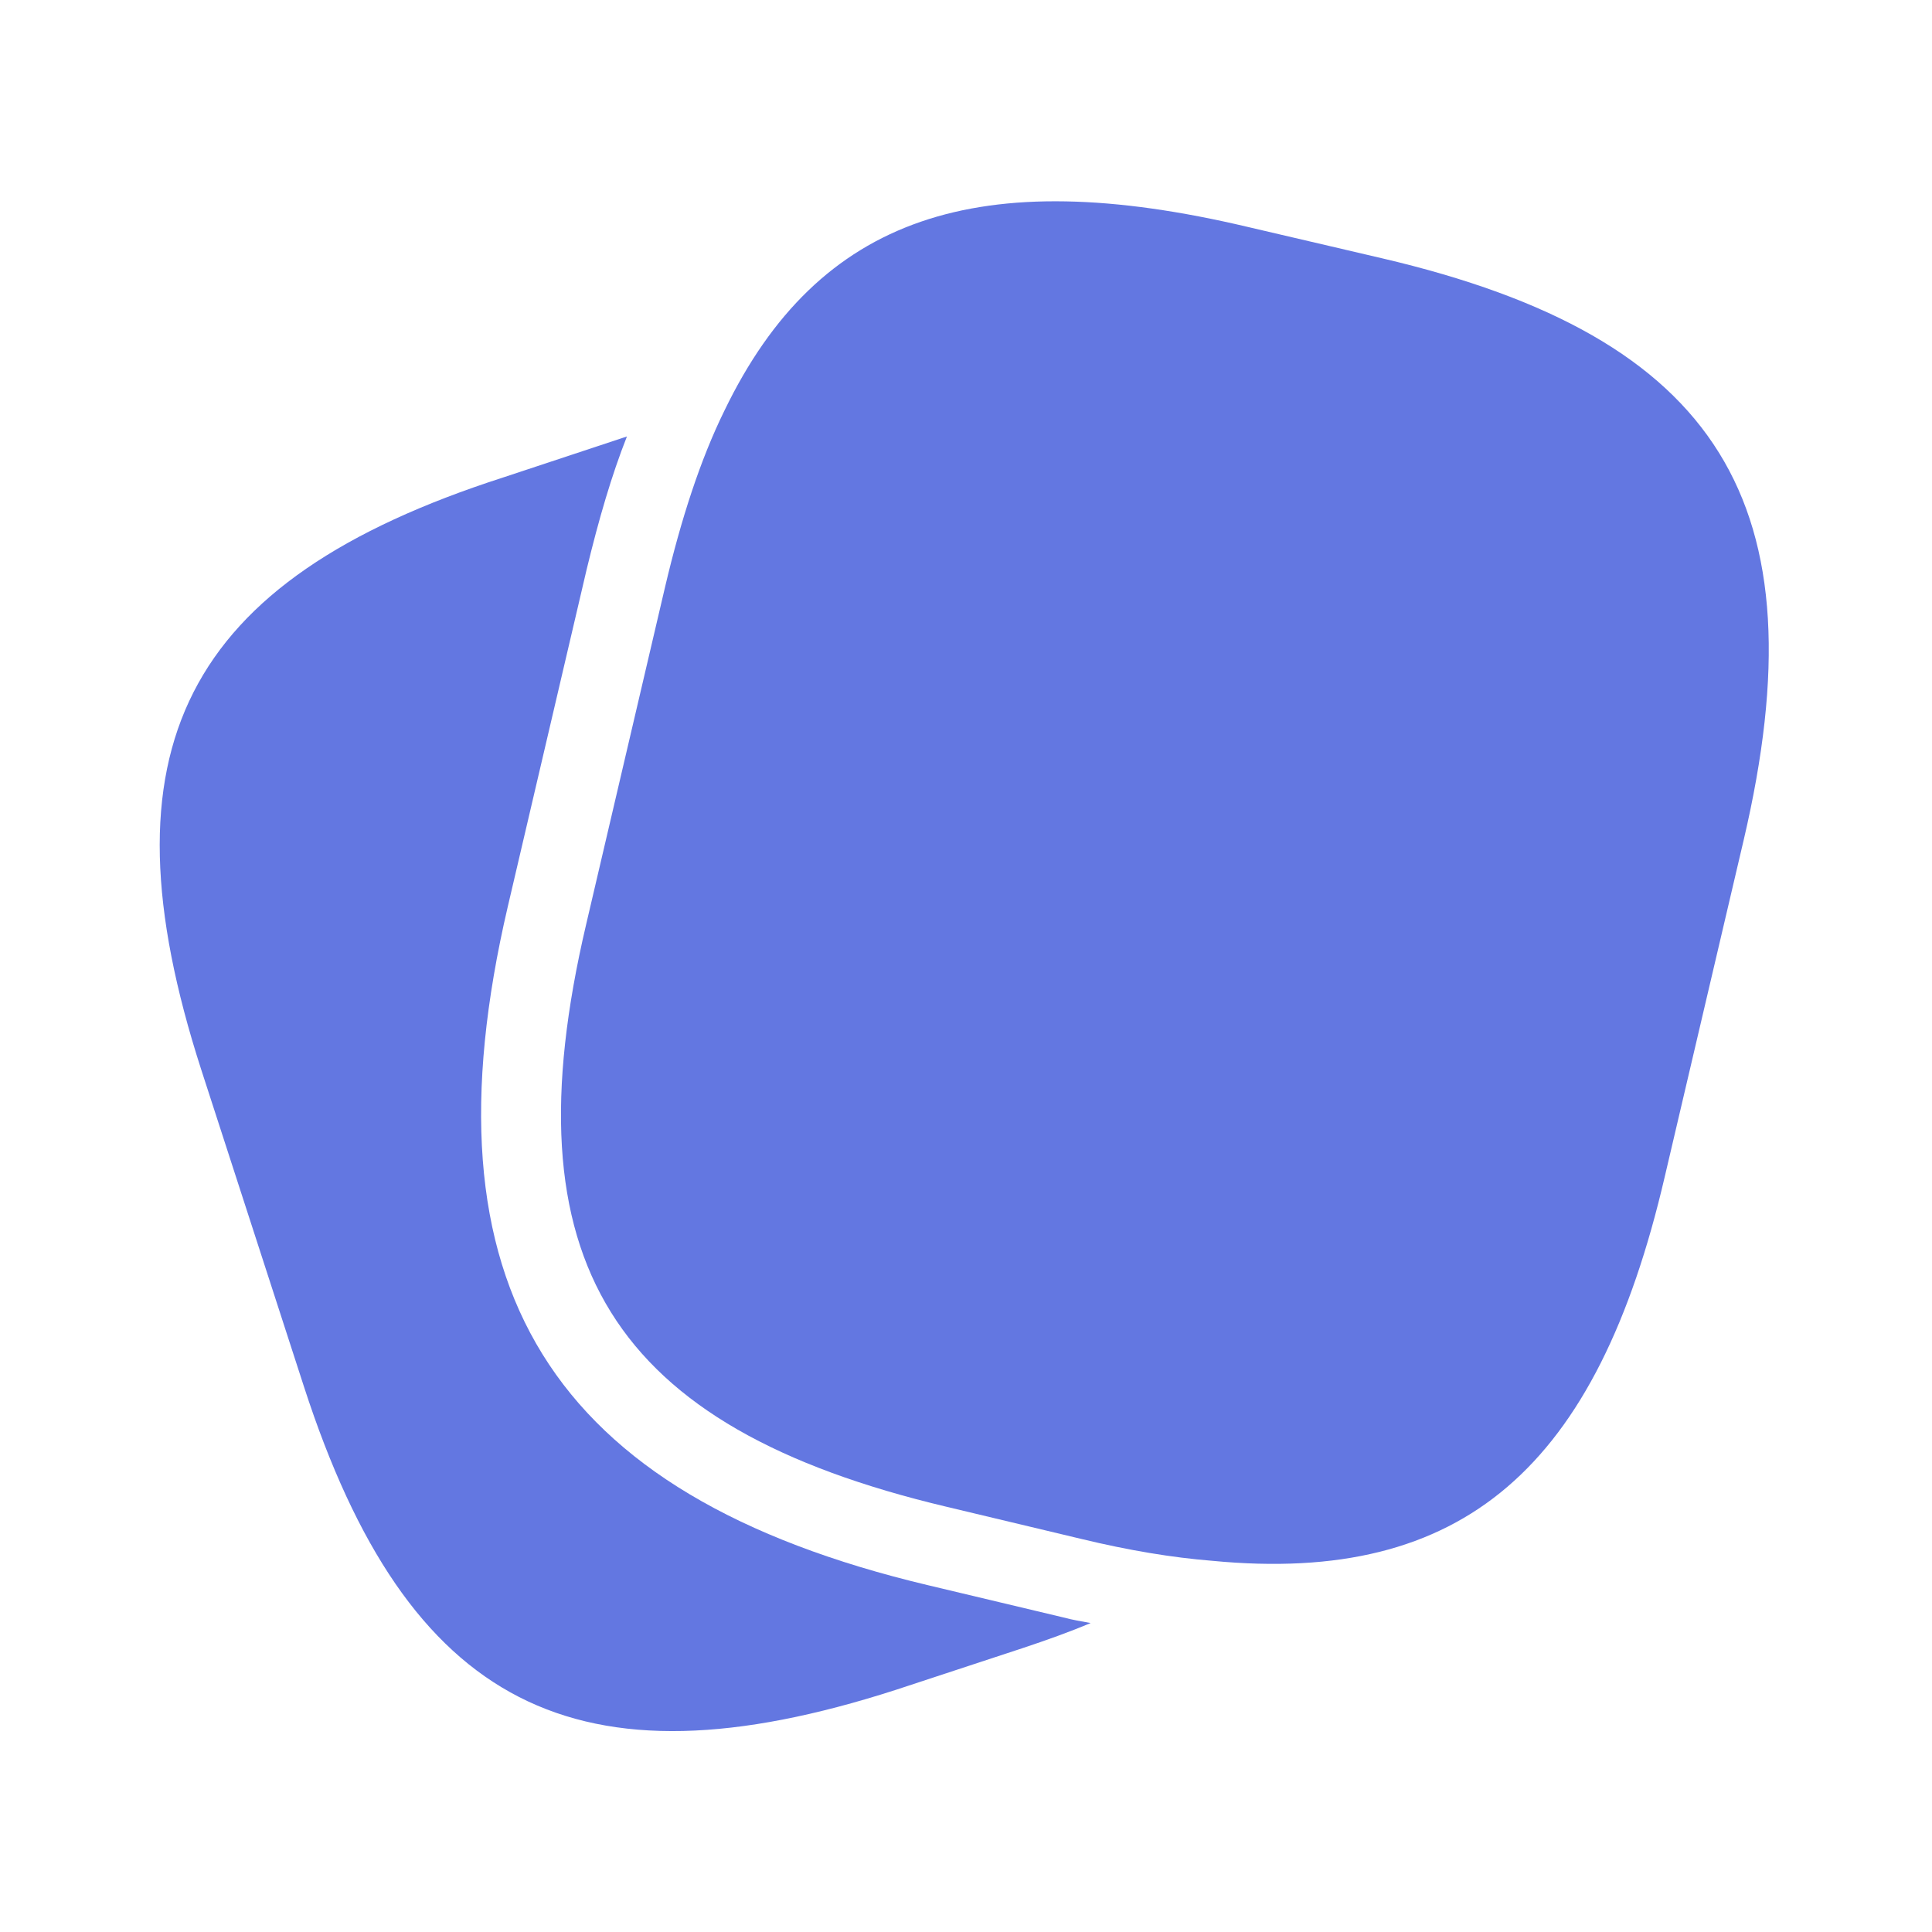 <svg width="24" height="24" viewBox="0 0 24 24" fill="none" xmlns="http://www.w3.org/2000/svg">
<path d="M13.548 20.162C13.288 20.272 13.008 20.372 12.708 20.472L11.128 20.992C7.158 22.272 5.068 21.202 3.778 17.232L2.498 13.282C1.218 9.312 2.278 7.212 6.248 5.932L7.788 5.422C7.598 5.902 7.438 6.452 7.288 7.072L6.308 11.262C5.208 15.972 6.818 18.572 11.528 19.692L13.208 20.092C13.318 20.122 13.438 20.142 13.548 20.162Z" fill="#6377E1"/>
<path d="M17.17 3.209L15.5 2.819C12.16 2.029 10.17 2.679 9 5.099C8.7 5.709 8.46 6.449 8.26 7.299L7.28 11.489C6.3 15.668 7.59 17.729 11.76 18.718L13.44 19.119C14.02 19.259 14.56 19.349 15.06 19.389C18.18 19.689 19.84 18.229 20.68 14.618L21.66 10.438C22.64 6.259 21.36 4.189 17.17 3.209Z" fill="#6377E1"/>
</svg>
